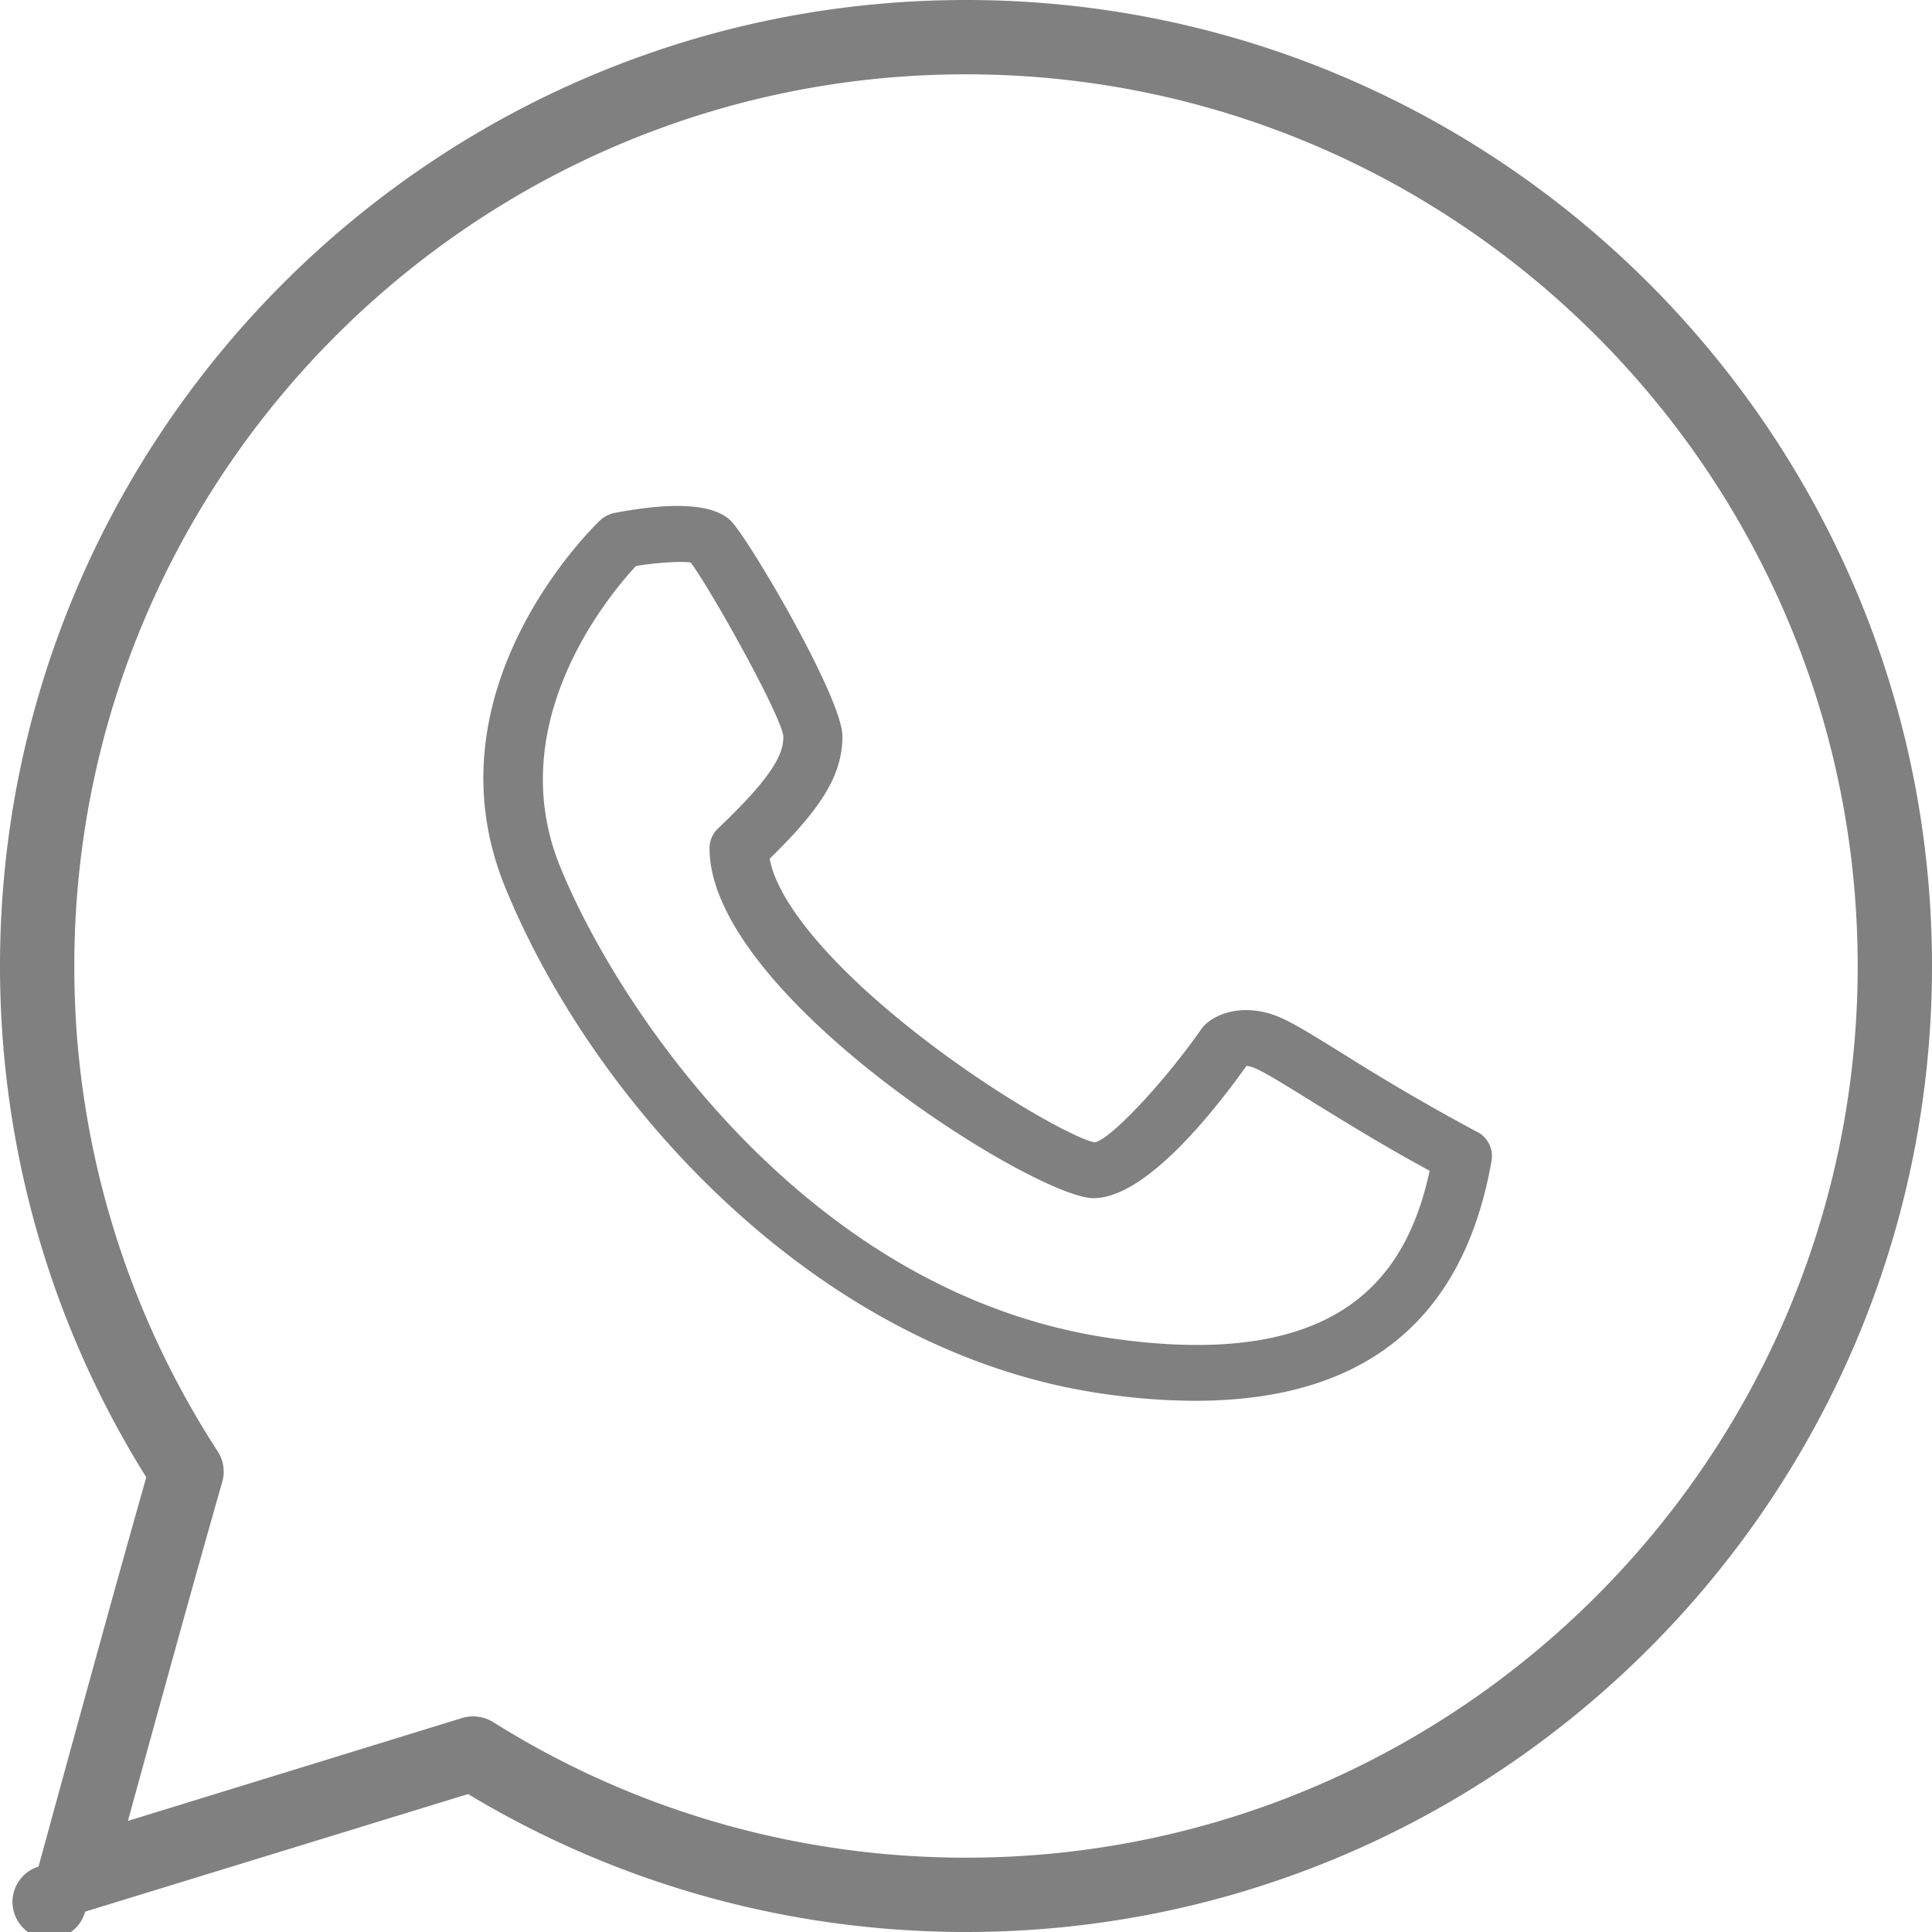 <svg xmlns="http://www.w3.org/2000/svg" xmlns:xlink="http://www.w3.org/1999/xlink" width="28" height="28" viewBox="0 0 28 28"><defs><path id="42r0a" d="M1304 746.923c-2.435 0-4.804-.678-6.854-1.966a.556.556 0 0 0-.446-.059l-4.846 1.492c.356-1.298.996-3.623 1.368-4.916a.54.54 0 0 0-.067-.44 12.88 12.88 0 0 1-2.078-7.034c0-7.126 5.797-12.923 12.923-12.923s12.923 5.797 12.923 12.923-5.797 12.923-12.923 12.923zm0-26.923c-7.72 0-14 6.28-14 14 0 2.633.732 5.19 2.12 7.41-.552 1.938-1.55 5.603-1.562 5.642a.536.536 0 1 0 .676.653l5.55-1.704c2.174 1.31 4.664 1.999 7.216 1.999 7.72 0 14-6.28 14-14s-6.28-14-14-14z"/><path id="42r0b" d="M1306.123 739.398c-4.39-.623-7.159-4.75-8.008-6.846-.843-2.077.71-3.928 1.103-4.35.317-.05.65-.07.792-.05.289.385 1.299 2.192 1.343 2.517 0 .214-.073.51-.945 1.336a.394.394 0 0 0-.125.288c0 2.124 4.726 5.072 5.564 5.072.729 0 1.677-1.16 2.218-1.917.03.002.085.013.158.049.154.072.421.238.76.448.446.275 1.036.643 1.737 1.023-.317 1.447-1.206 2.914-4.597 2.43zm5.28-2.996a31.515 31.515 0 0 1-1.952-1.138c-.376-.232-.646-.4-.844-.494-.556-.262-.977-.076-1.137.076a.457.457 0 0 0-.054.061c-.575.82-1.328 1.606-1.549 1.649-.254-.038-1.446-.681-2.63-1.617-1.21-.955-1.97-1.87-2.082-2.494.776-.757 1.054-1.232 1.054-1.776 0-.557-1.375-2.891-1.623-3.127-.249-.235-.81-.273-1.67-.11a.438.438 0 0 0-.22.11c-.102.099-2.536 2.451-1.38 5.303 1.269 3.127 4.528 6.764 8.68 7.356.473.068.916.1 1.331.1 2.443 0 3.885-1.165 4.29-3.48a.396.396 0 0 0-.213-.42z"/></defs><g><g transform="translate(-1290 -720)"><g><use fill="gray" xlink:href="#42r0a"/></g><g><use fill="gray" xlink:href="#42r0b"/></g></g></g></svg>